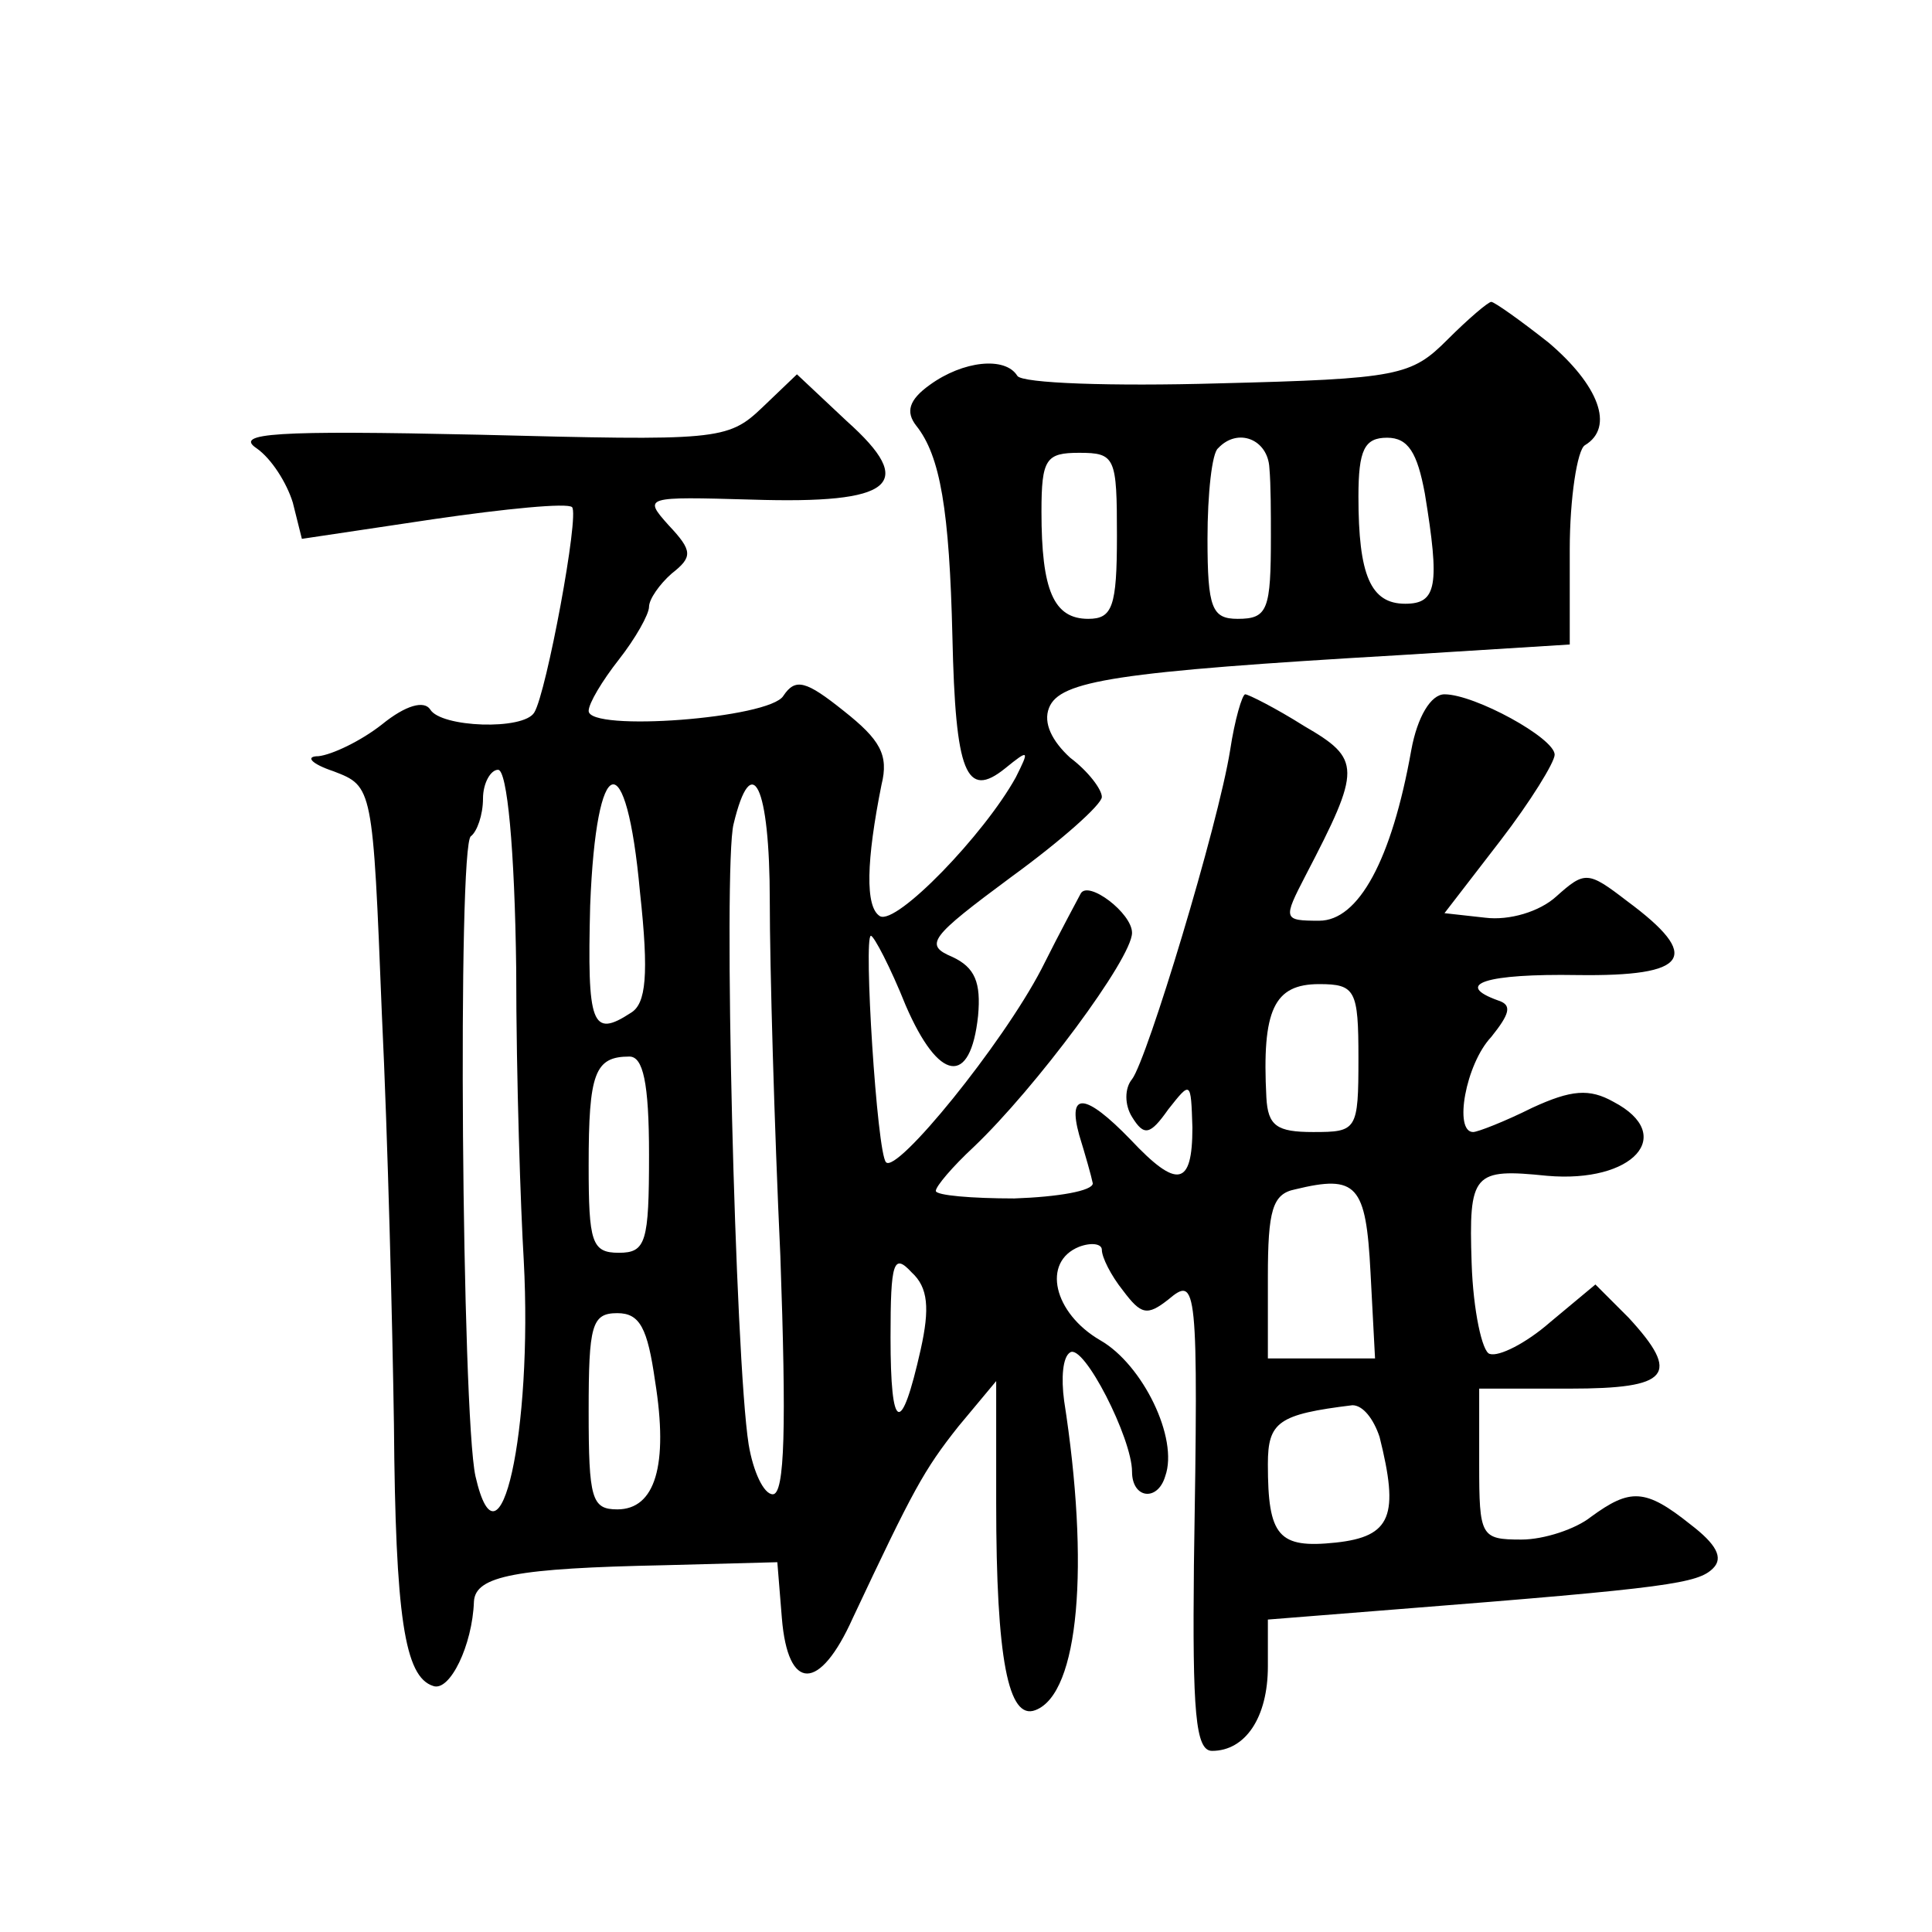 <?xml version="1.0" standalone="no"?>
<!DOCTYPE svg PUBLIC "-//W3C//DTD SVG 20010904//EN"
 "http://www.w3.org/TR/2001/REC-SVG-20010904/DTD/svg10.dtd">
<svg version="1.0" xmlns="http://www.w3.org/2000/svg"
 width="128pt" height="128pt" viewBox="0 0 128 128"
 preserveAspectRatio="xMidYMid meet">
<g transform="translate(0,128) scale(0.1,-0.1)"
fill="#0" stroke="none">
<path d="M959 1055 c-24 -24 -32 -26 -152 -29 -70 -2 -130 0 -133 5 -8 13 -36 10
-58 -6 -14 -10 -16 -18 -9 -27 16 -20 22 -56 24 -140 2 -90 9 -108 35 -87 16 13
16 12 7 -6 -21 -38 -79 -98 -90 -92 -10 6 -9 37 1 87 5 20 -1 30 -25 49 -25 20
-32 22 -40 10 -9 -15 -129 -24 -129 -10 0 5 9 20 20 34 11 14 20 30 20 35 0 5 7
15 15 22 14 11 14 15 -2 32 -17 19 -16 19 55 17 94 -3 110 10 63 52 l-33 31 -23
-22 c-23 -22 -30 -22 -188 -18 -135 3 -162 1 -147 -9 10 -7 20 -23 24 -36 l6 -24
87 13 c48 7 89 11 92 8 5 -5 -17 -123 -25 -136 -7 -12 -62 -10 -69 2 -4 6 -16 3
-32 -10 -14 -11 -33 -20 -42 -21 -9 0 -5 -5 10 -10 26 -10 26 -10 32 -161 4 -83
7 -206 8 -272 1 -127 7 -167 26 -173 11 -4 26 27 27 56 1 17 28 22 126 24 l75 2
3 -37 c4 -49 25 -49 47 0 40 85 47 98 70 127 l25 30 0 -81 c0 -103 8 -144 26 -137
29 11 36 96 19 205 -2 15 -1 29 4 32 9 6 41 -57 41 -79 0 -18 17 -20 22 -3 9 25
-15 74 -43 90 -31 18 -39 52 -14 62 8 3 15 2 15 -2 0 -5 6 -17 14 -27 12 -16 16
-17 30 -6 19 16 20 11 17 -176 -1 -97 1 -123 12 -123 22 0 37 22 37 56 l0 31 88
7 c178 14 197 17 207 27 7 7 2 16 -15 29 -30 24 -40 24 -66 5 -10 -8 -31 -15 -46
-15 -27 0 -28 2 -28 50 l0 50 60 0 c66 0 74 9 39 47 l-22 22 -30 -25 c-16 -14 -34
-23 -40 -21 -5 1 -11 29 -12 60 -2 60 1 63 50 58 57 -5 86 27 44 49 -16 9 -28 8
-54 -4 -18 -9 -36 -16 -39 -16 -13 0 -5 45 12 63 12 15 14 21 5 24 -31 11 -8 18
52 17 74 -1 83 12 33 49 -26 20 -28 20 -47 3 -11 -10 -31 -16 -47 -14 l-27 3 37
48 c20 26 36 52 36 57 0 11 -53 40 -73 40 -9 0 -18 -15 -22 -37 -13 -73 -35 -113
-61 -113 -24 0 -24 1 -9 30 37 71 37 77 -1 99 -19 12 -37 21 -39 21 -2 0 -7 -17
-10 -37 -8 -50 -55 -205 -65 -218 -5 -6 -5 -17 0 -25 8 -13 12 -12 24 5 15 19 15
19 16 -12 0 -39 -10 -41 -41 -8 -30 31 -42 32 -34 3 4 -13 8 -27 9 -32 0 -5 -23
-9 -52 -10 -28 0 -52 2 -52 5 0 3 11 16 25 29 41 39 105 125 105 142 0 13 -29 35
-34 26 -1 -2 -13 -24 -26 -50 -26 -50 -96 -136 -103 -128 -6 6 -15 150 -10 150
2 0 13 -21 23 -46 22 -51 43 -54 48 -7 2 22 -2 32 -17 39 -19 8 -15 13 39 53 33
24 60 48 60 53 0 5 -9 17 -21 26 -12 11 -18 23 -14 33 7 18 44 24 233 35 l112 7
0 63 c0 34 5 66 10 69 20 12 9 40 -24 68 -19 15 -36 27 -38 27 -2 0 -15 -11 -29
-25z m-118 -85 c1 -11 1 -31 1 -45 0 -49 -2 -55 -22 -55 -17 0 -20 7 -20 53 0 30
3 57 7 60 13 14 33 6 34 -13z m103 -17 c10 -61 8 -73 -13 -73 -23 0 -31 19 -31
71 0 31 4 39 19 39 14 0 20 -10 25 -37z m-204 -28 c0 -47 -3 -55 -19 -55 -23 0
-31 19 -31 71 0 35 3 39 25 39 24 0 25 -3 25 -55z m-398 -287 c0 -73 3 -160 5 -193
6 -113 -16 -213 -32 -143 -9 41 -12 419 -3 424 4 3 8 14 8 25 0 10 5 19 10 19 6
0 11 -52 12 -132z m82 51 c6 -55 4 -74 -6 -80 -26 -17 -29 -8 -27 71 4 103 24 108
33 9z m86 -6 c0 -43 3 -149 7 -235 4 -113 3 -158 -5 -158 -6 0 -13 15 -16 33 -9
57 -17 383 -10 411 12 50 24 26 24 -51z m390 -104 c0 -48 -1 -49 -30 -49 -24 0
-30 4 -31 23 -3 58 5 75 35 75 24 0 26 -4 26 -49z m-470 -64 c0 -58 -2 -65 -20
-65 -18 0 -20 7 -20 58 0 61 4 72 27 72 9 0 13 -17 13 -65z m478 -78 l3 -57 -36
0 -35 0 0 54 c0 44 3 55 18 58 41 10 47 3 50 -55z m-298 -51 c-13 -58 -20 -55 -20
8 0 50 2 56 14 43 11 -10 12 -24 6 -51z m-176 -21 c9 -56 0 -85 -25 -85 -17 0 -19
7 -19 65 0 57 2 65 19 65 15 0 20 -10 25 -45z m480 -37 c13 -52 8 -66 -29 -70 -38
-4 -45 4 -45 52 0 28 7 33 56 39 7 0 14 -9 18 -21z"/>
</g>
</svg>
